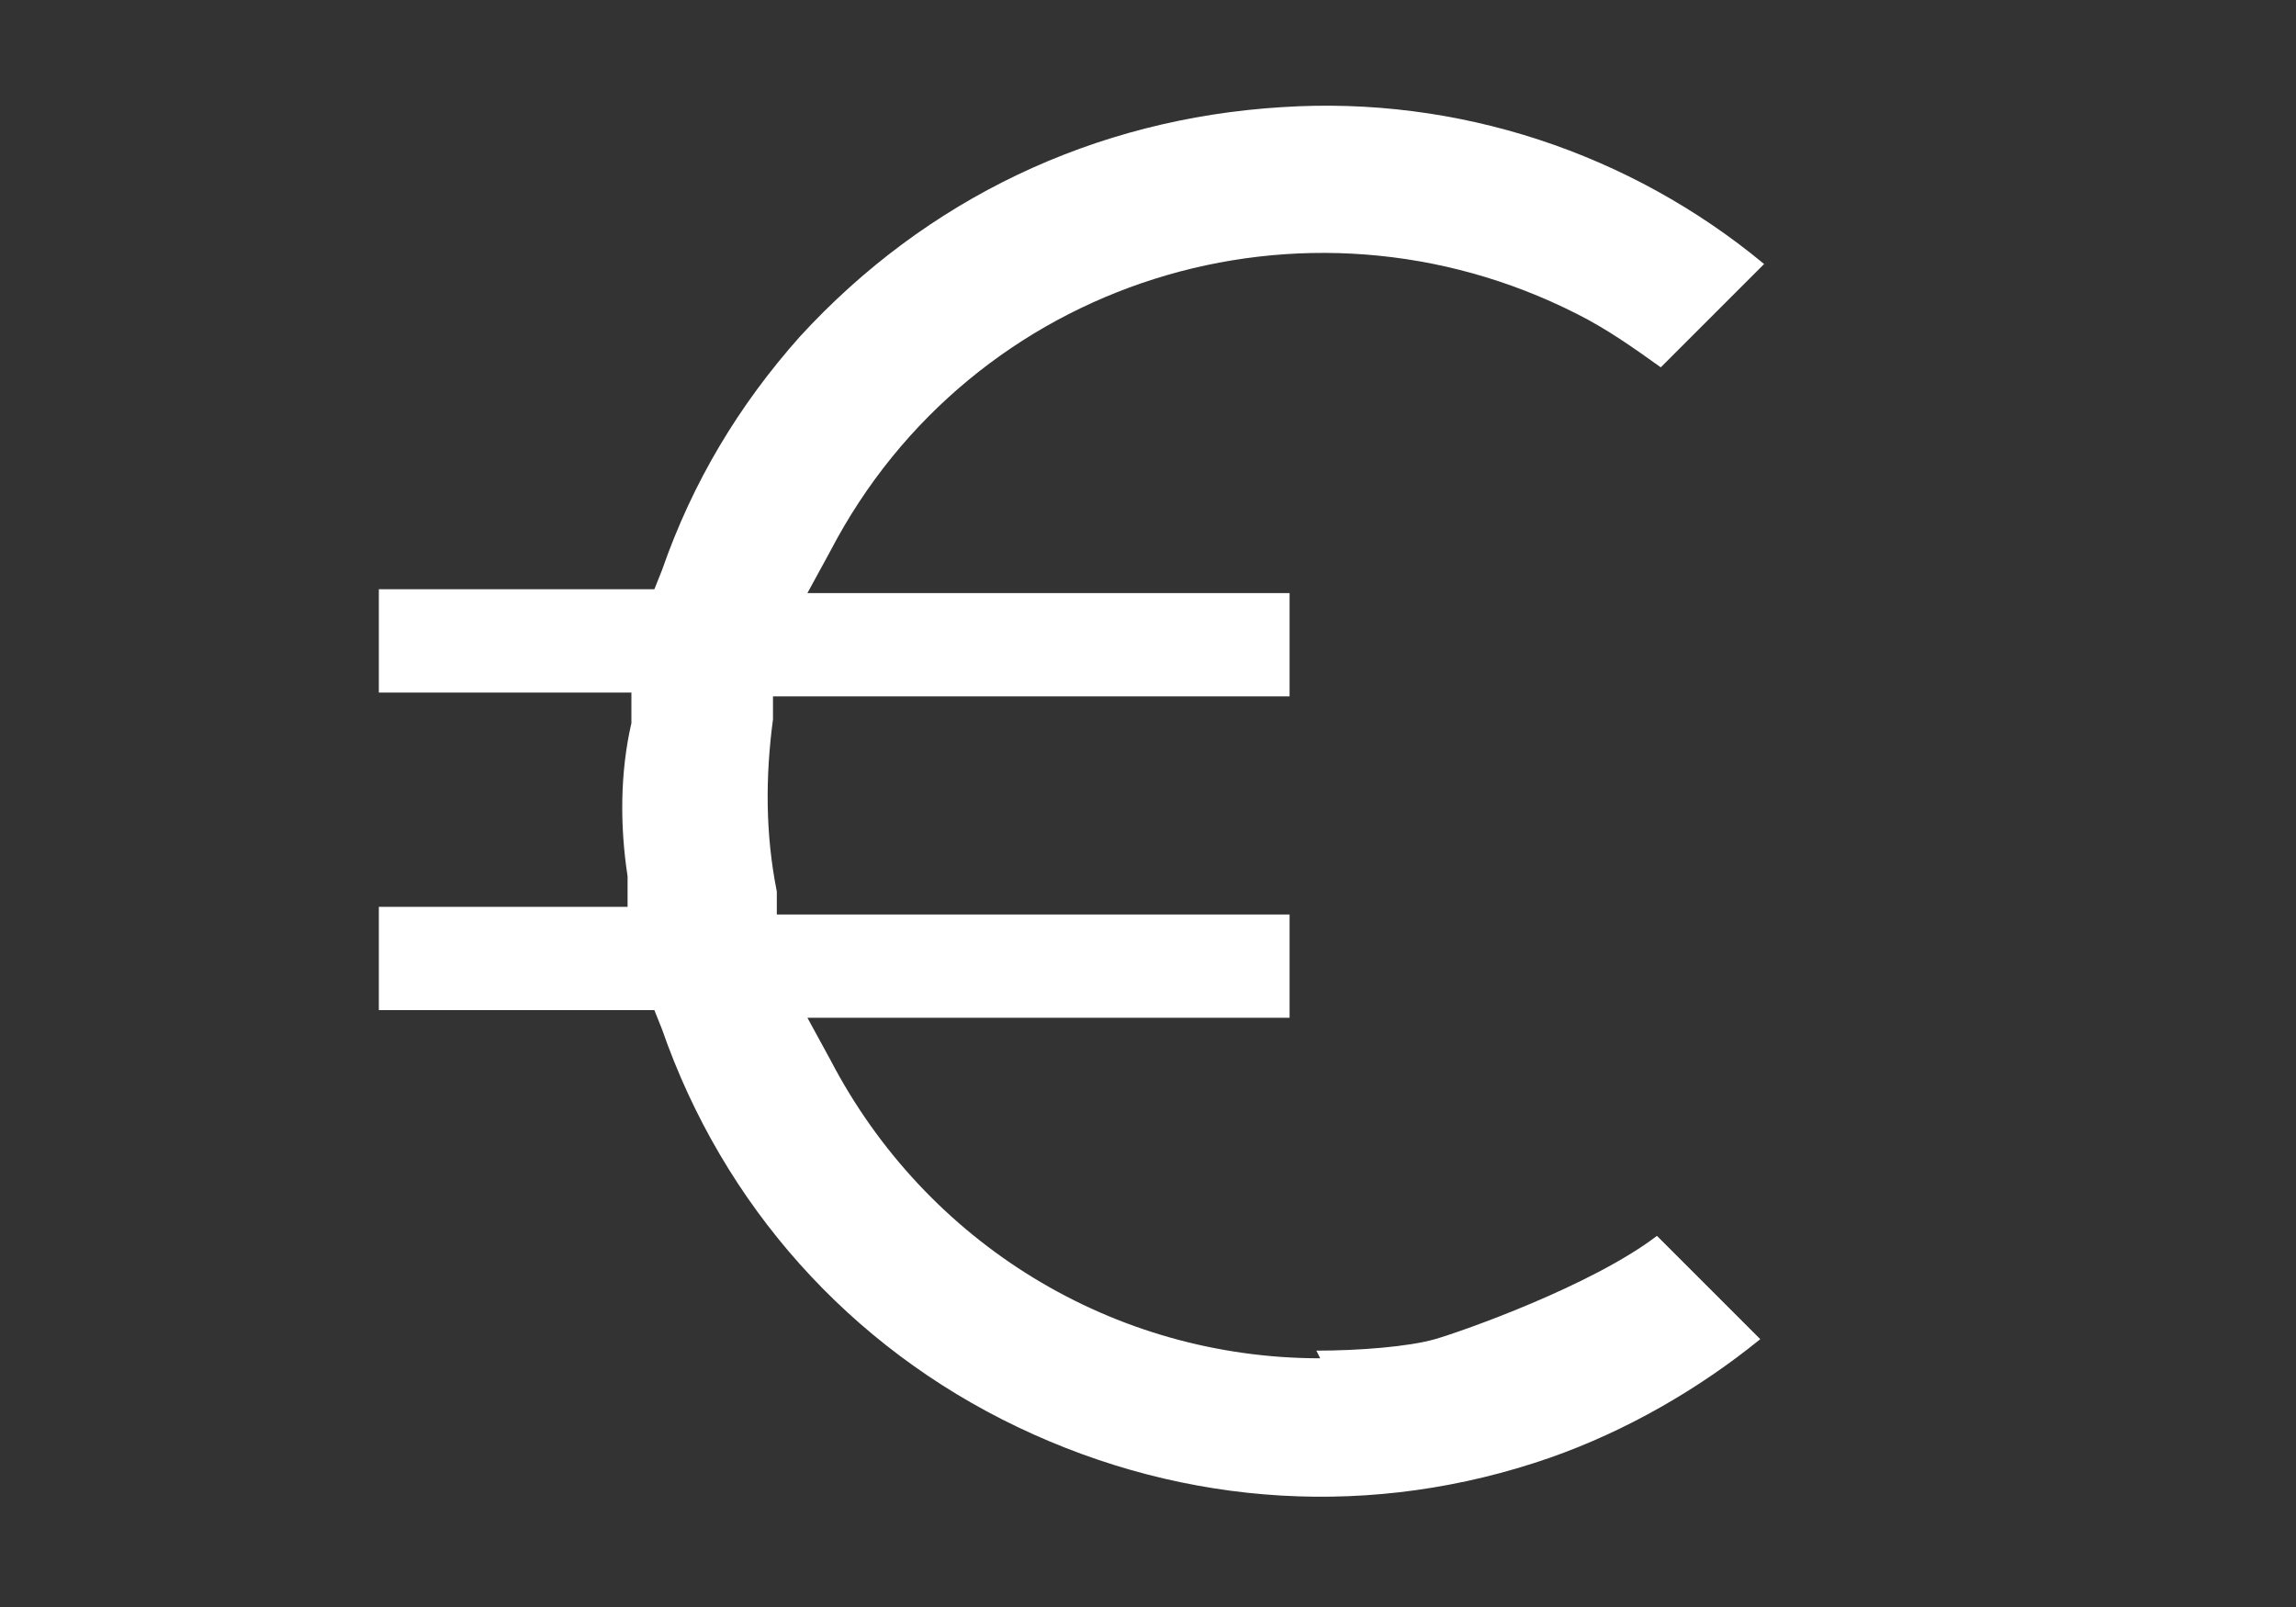 <?xml version="1.0" encoding="UTF-8"?>
<svg xmlns="http://www.w3.org/2000/svg" version="1.1" viewBox="0 0 60 42" width="60" height="42">
  <rect x="0" y="0" width="60" height="42" fill="#333333" stroke="none"/>
  <defs>
    <style>
      .st0, .st1 {
        stroke-linecap: square;
        stroke-linejoin: bevel;
      }

      .st0, .st1, .st2, .st3, .st4, .st5 {
        fill: none;
      }

      .st0, .st1, .st3, .st5 {
        stroke-width: 2.1px;
      }

      .st0, .st5 {
        stroke: #fff;
      }

      .st1, .st2, .st3, .st4 {
        stroke: #6ab02e;
      }

      .st6 {
        fill: #6ab02e;
      }

      .st7 {
        fill: #fff;
      }

      .st2, .st4 {
        stroke-linejoin: round;
      }

      .st3, .st5 {
        stroke-miterlimit: 10;
      }

      .st4 {
        stroke-width: 2.2px;
      }

      .st8 {
        display: none;
      }
    </style>
  </defs>
  <g id="Euro_weiss">
    <g id="Icon_material-euro-symbol1" data-name="Icon_material-euro-symbol">
      <path class="st7" d="M34.5,35.5c-1.1,0,0,0,0,0-5.4,0-10.3-3-12.8-7.8l-.6-1.1h12.6v-2.7h-13.4v-.6c-.3-1.5-.3-3-.1-4.5v-.6h13.5v-2.7h-12.6l.6-1.1c3.7-7.1,12.4-9.8,19.5-6.2.8.4,1.5.9,2.2,1.4l2.7-2.7c-3.5-2.9-8-4.4-12.6-4.1-4.9.3-9.3,2.4-12.6,6-1.6,1.8-2.8,3.8-3.6,6.1l-.2.5h-7.2v2.7h6.6v.8c-.3,1.3-.3,2.7-.1,4v.8c.1,0-6.5,0-6.5,0v2.7h7.2l.2.5c1.6,4.6,4.9,8.3,9.3,10.4,4.4,2.1,9.3,2.4,13.9.8,2-.7,3.9-1.8,5.5-3.1l-2.7-2.7c-1.7,1.3-5.1,2.5-5.8,2.7s-2,.3-3.1.3Z"></path>
    </g>
  </g>
</svg>
